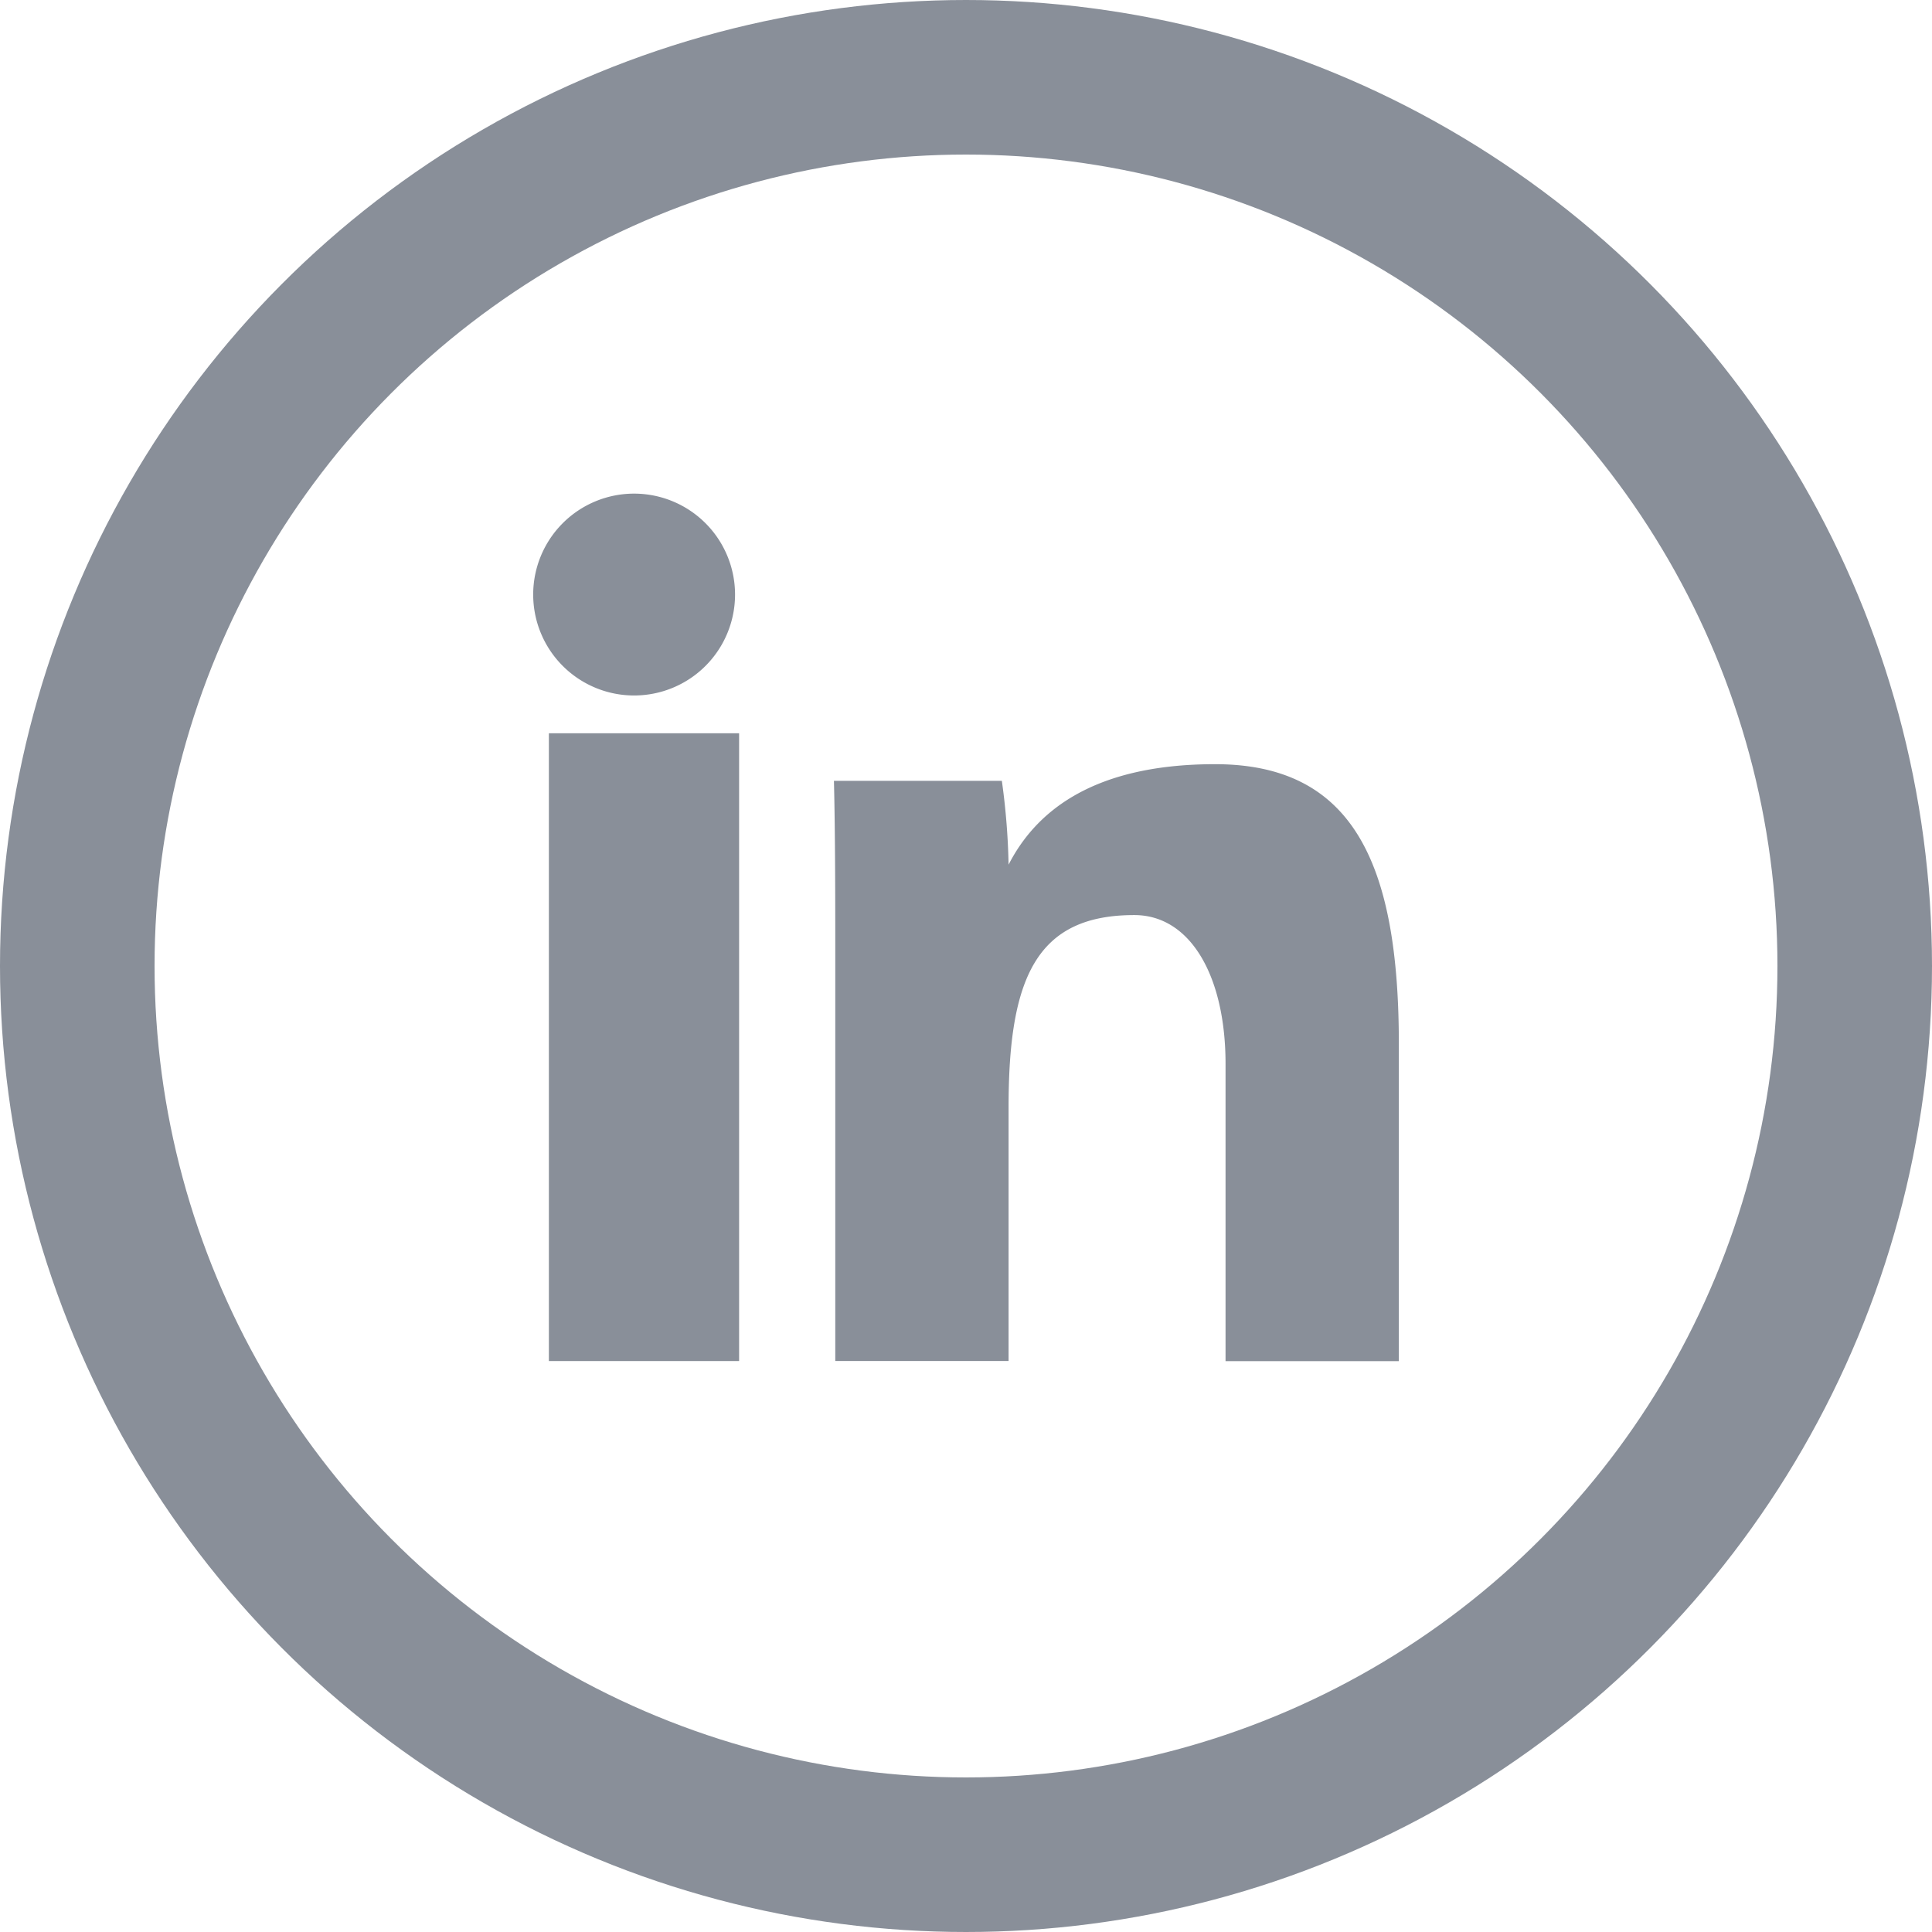 <svg xmlns="http://www.w3.org/2000/svg" xmlns:xlink="http://www.w3.org/1999/xlink" width="50" height="50" viewBox="0 0 50 50">
  <defs>
    <clipPath id="clip-path">
      <rect id="Rectangle_388" data-name="Rectangle 388" width="22.403" height="22.449" fill="#898f99"/>
    </clipPath>
  </defs>
  <g id="Groupe_339" data-name="Groupe 339" transform="translate(-281 -4118)">
    <g id="Ellipse_5" data-name="Ellipse 5" transform="translate(281 4118)" fill="none" stroke="#898f99" stroke-width="4">
      <circle cx="25" cy="25" r="25" stroke="none"/>
      <circle cx="25" cy="25" r="23" fill="none"/>
    </g>
    <g id="Groupe_433" data-name="Groupe 433" transform="translate(294.798 4130.775)">
      <rect id="Rectangle_387" data-name="Rectangle 387" width="4.923" height="16.247" transform="translate(0.407 6.202)" fill="#898f99"/>
      <g id="Groupe_466" data-name="Groupe 466">
        <g id="Groupe_465" data-name="Groupe 465" clip-path="url(#clip-path)">
          <path id="Tracé_745" data-name="Tracé 745" d="M52.774,52.641c0-1.559,0-3.445-.035-4.81h4.346A18.092,18.092,0,0,1,57.259,50c.651-1.269,2.053-2.6,5.344-2.6,3.588,0,4.756,2.592,4.756,7.25v8.2H62.874V55.156c0-2.257-.9-3.851-2.361-3.851-2.526,0-3.254,1.613-3.254,4.962v6.579H52.774Z" transform="translate(-44.955 -40.398)" fill="#898f99"/>
          <path id="Tracé_746" data-name="Tracé 746" d="M5.225,2.612A2.612,2.612,0,1,1,2.612,0,2.613,2.613,0,0,1,5.225,2.612" fill="#898f99"/>
        </g>
      </g>
    </g>
  </g>
</svg>
